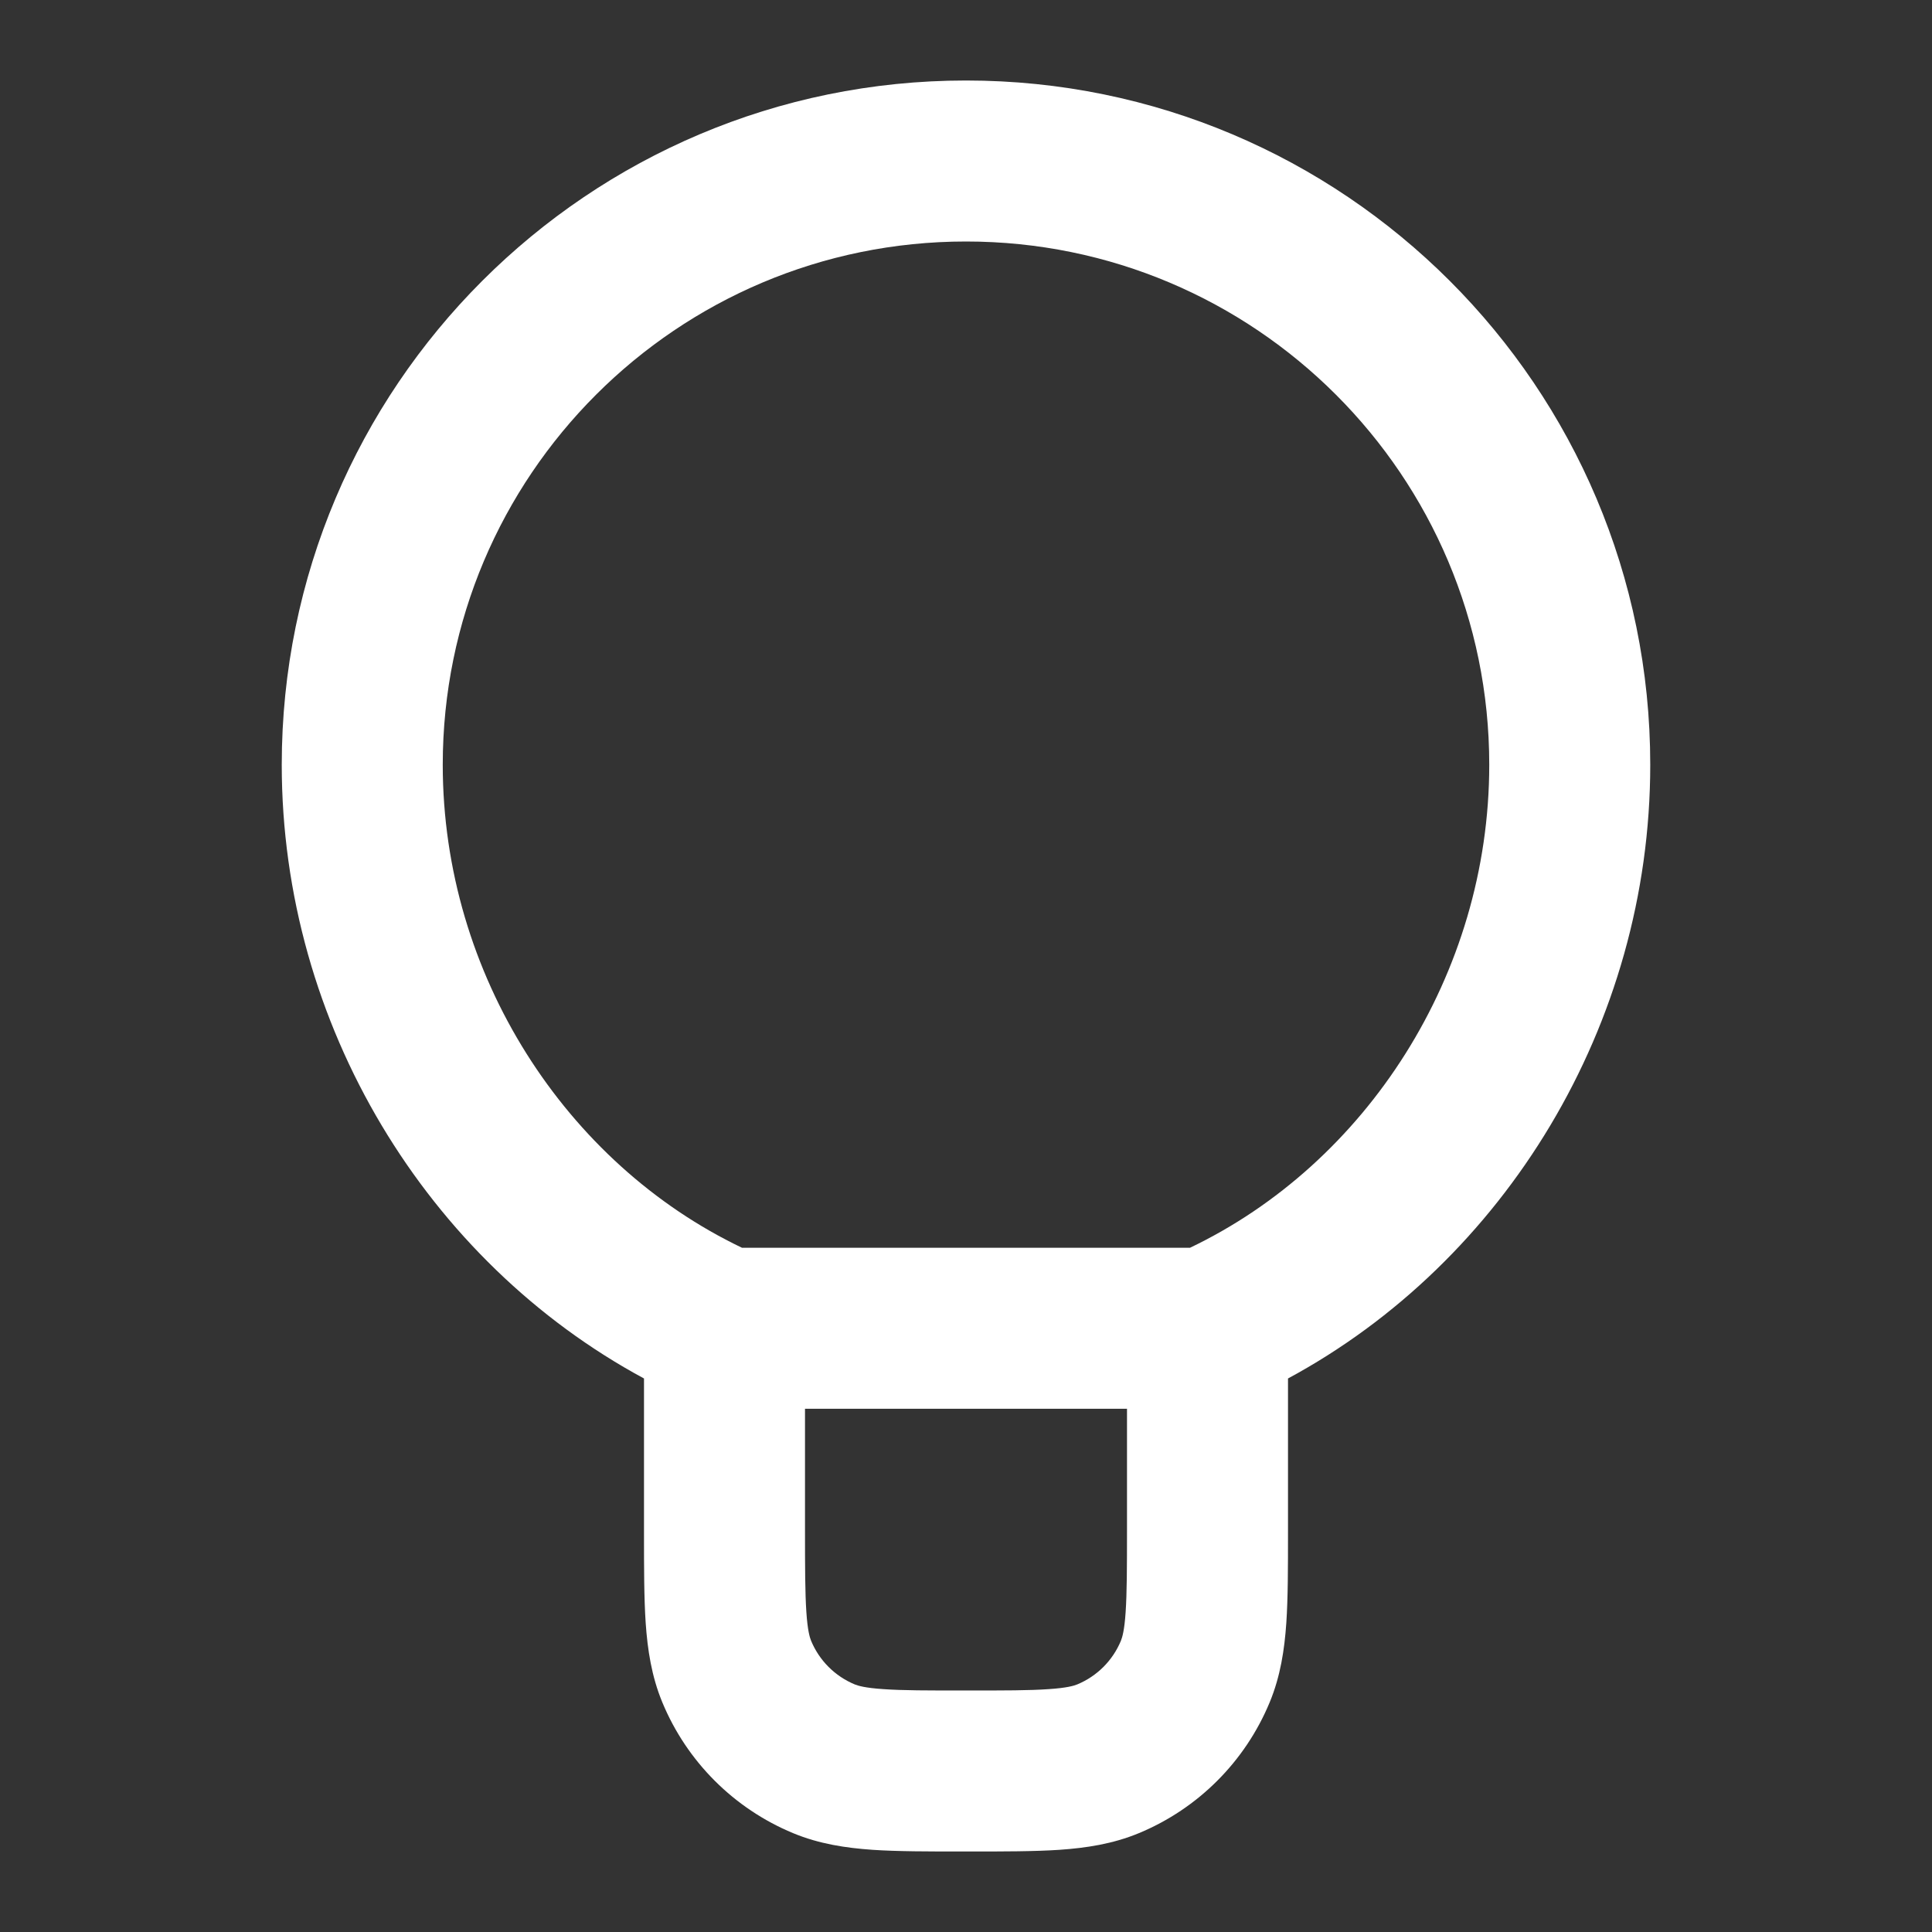 <svg width="24" height="24" viewBox="0 0 24 24" fill="none" xmlns="http://www.w3.org/2000/svg">
<rect x="0" y="0" width="24" height="24" fill="#333333" stroke="none"/>
<path fill-rule="evenodd" clip-rule="evenodd" d="M12 3C8.41 3 5.5 5.91 5.5 9.5C5.5 12.11 7.034 14.457 9.217 15.5H14.783C16.966 14.457 18.5 12.11 18.5 9.5C18.5 5.91 15.59 3 12 3ZM14 17.5H10V19C10 19.48 10.001 19.789 10.017 20.026C10.032 20.254 10.059 20.341 10.076 20.383C10.178 20.628 10.372 20.822 10.617 20.924C10.659 20.941 10.746 20.968 10.974 20.983C11.211 21 11.52 21 12 21C12.48 21 12.789 21 13.026 20.983C13.254 20.968 13.341 20.941 13.383 20.924C13.628 20.822 13.822 20.628 13.924 20.383C13.941 20.341 13.968 20.254 13.983 20.026C13.999 19.789 14 19.48 14 19V17.5ZM8 17.124C5.31 15.673 3.5 12.733 3.5 9.5C3.5 4.806 7.306 1 12 1C16.694 1 20.5 4.806 20.5 9.5C20.5 12.733 18.69 15.673 16 17.124V19.032C16 19.471 16 19.849 15.979 20.162C15.956 20.492 15.907 20.822 15.772 21.148C15.467 21.883 14.883 22.467 14.148 22.772C13.822 22.907 13.492 22.956 13.162 22.979C12.849 23 12.471 23 12.032 23H11.968C11.529 23 11.151 23 10.838 22.979C10.508 22.956 10.178 22.907 9.852 22.772C9.117 22.467 8.533 21.883 8.228 21.148C8.093 20.822 8.044 20.492 8.021 20.162C8 19.849 8 19.471 8 19.032L8 17.124Z" fill="white"/>
</svg>
